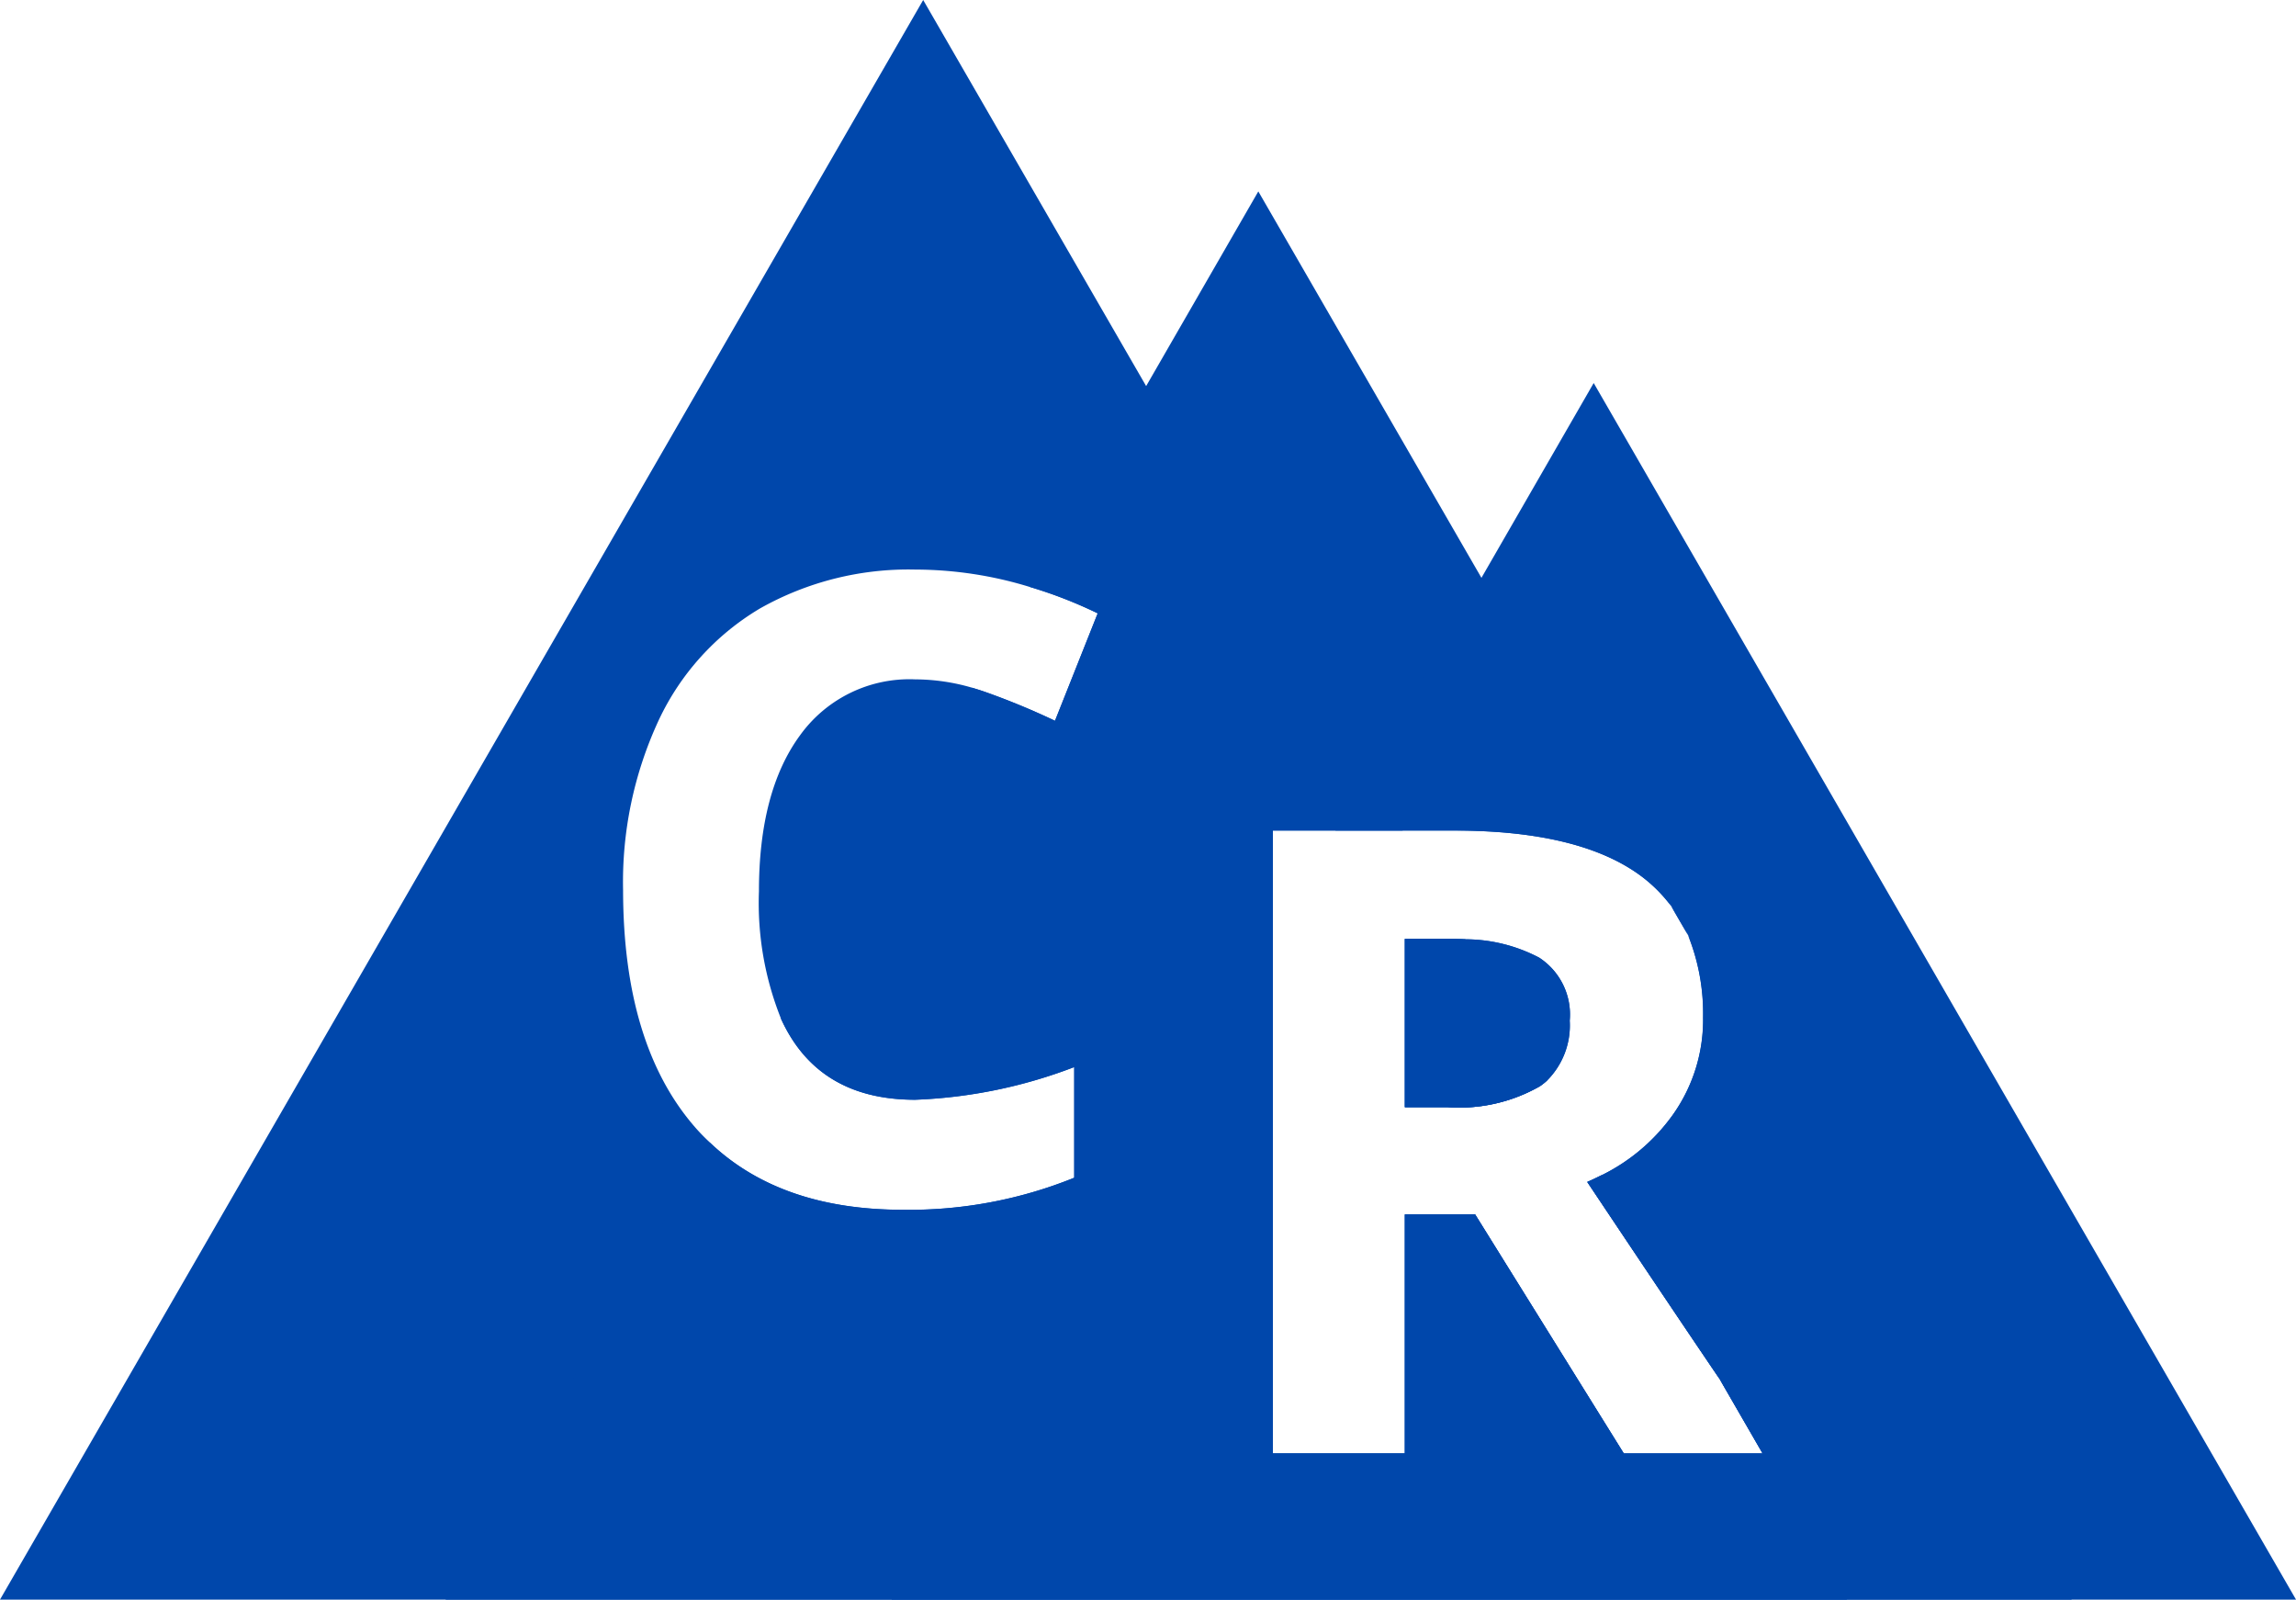 <svg id="logo-pfade" xmlns="http://www.w3.org/2000/svg" width="119.497" height="83.245" viewBox="0 0 119.497 83.245">
  <path id="Path_1" data-name="Path 1" d="M91.738,75.64H84.512L76.774,63.2H73.117V75.64h-6.87V43.223h6.759l-1.756-3.035v-.022l-11.6-20.077L48.048,0,0,83.245H96.129l-4.391-7.6Zm-54.807-16.2a10.019,10.019,0,0,1-.756-.778q-3.735-4.286-3.746-12.318A19.979,19.979,0,0,1,34.274,37.5a13.347,13.347,0,0,1,5.281-5.836,15.718,15.718,0,0,1,8.082-2.023,20.351,20.351,0,0,1,5.981.912,23.346,23.346,0,0,1,3.513,1.367l-2.223,5.592A37.91,37.91,0,0,0,51.25,36c-.222-.078-.445-.145-.656-.211a10.64,10.64,0,0,0-2.957-.434,7.015,7.015,0,0,0-6,2.913Q39.5,41.183,39.5,46.391a16.17,16.17,0,0,0,1.145,6.615c1.278,2.813,3.6,4.224,6.993,4.224a25.786,25.786,0,0,0,8.271-1.7v5.759a22.918,22.918,0,0,1-8.916,1.668q-6.387,0-10.061-3.513Zm46.436,1.712c-.245.122-.5.245-.756.356q4.336,6.5,6.893,10.261L83.367,61.155ZM76.274,48.882c-.345-.011-.7-.022-1.067-.022h-2.09v8.76H75.34a8.471,8.471,0,0,0,4.8-1.089,3.2,3.2,0,0,0,.378-.3Z" fill="#0047ab"/>
  <path id="Path_2" data-name="Path 2" d="M85.528,47.681a10.939,10.939,0,0,1,.778,4.258,8.532,8.532,0,0,1-1.579,5.08,9.944,9.944,0,0,1-3.691,3.135c-.245.122-.5.245-.756.356q4.336,6.5,6.893,10.261l2.235,3.869H82.182L74.444,62.2H70.787V74.64h-6.87V42.222h9.45c4.4,0,7.66.812,9.772,2.412a7.73,7.73,0,0,1,1.5,1.512L74.767,29.06,63.16,8.96,57.324,19.088,51.287,29.549A23.346,23.346,0,0,1,54.8,30.916l-2.223,5.592A37.91,37.91,0,0,0,48.919,35c-.222-.078-.445-.145-.656-.211l-9.95,17.22c1.278,2.813,3.6,4.224,6.993,4.224a25.786,25.786,0,0,0,8.271-1.7v5.759a22.918,22.918,0,0,1-8.916,1.668q-6.387,0-10.061-3.513L20.86,82.244h84.634L85.528,47.681Zm-7.749,1.156a8.318,8.318,0,0,0-3.835-.956c-.345-.011-.7-.022-1.067-.022h-2.09v8.76H73.01a8.471,8.471,0,0,0,4.8-1.089,3.2,3.2,0,0,0,.378-.3,4.055,4.055,0,0,0,1.178-3.113A3.534,3.534,0,0,0,77.779,48.837Z" transform="translate(2.33 1.001)" fill="#0047ab"/>
  <path id="Path_3" data-name="Path 3" d="M74.352,48.208a4.055,4.055,0,0,1-1.178,3.113,3.2,3.2,0,0,1-.378.3,8.471,8.471,0,0,1-4.8,1.089H65.77V43.95h2.09c.367,0,.723,0,1.067.022a8.318,8.318,0,0,1,3.835.956A3.534,3.534,0,0,1,74.352,48.208Z" transform="translate(7.347 4.909)" fill="#0047ab"/>
  <path id="Path_4" data-name="Path 4" d="M114.835,81.242H41.74L61.584,46.857V73.638h6.87V61.2h3.658l7.737,12.44h7.226l-2.235-3.869Q82.289,66,77.948,59.508c.256-.111.511-.233.756-.356A9.944,9.944,0,0,0,82.4,56.017a8.532,8.532,0,0,0,1.579-5.08,10.939,10.939,0,0,0-.778-4.258c0-.011-.011-.011-.011-.022l-.878-1.512a7.731,7.731,0,0,0-1.5-1.512c-2.112-1.6-5.37-2.412-9.772-2.412h-6.2l1.757-3.035v-.022l5.848-10.105L78.282,17.93l36.553,63.312Z" transform="translate(4.663 2.003)" fill="#0047ab"/>
  <path id="Path_5" data-name="Path 5" d="M80.765,67.034,83,70.9h.4Q82.5,69.6,80.765,67.034ZM78.23,42.41l.878,1.512A8.137,8.137,0,0,0,78.23,42.41Z" transform="translate(8.739 4.737)" fill="#0047ab"/>
</svg>
